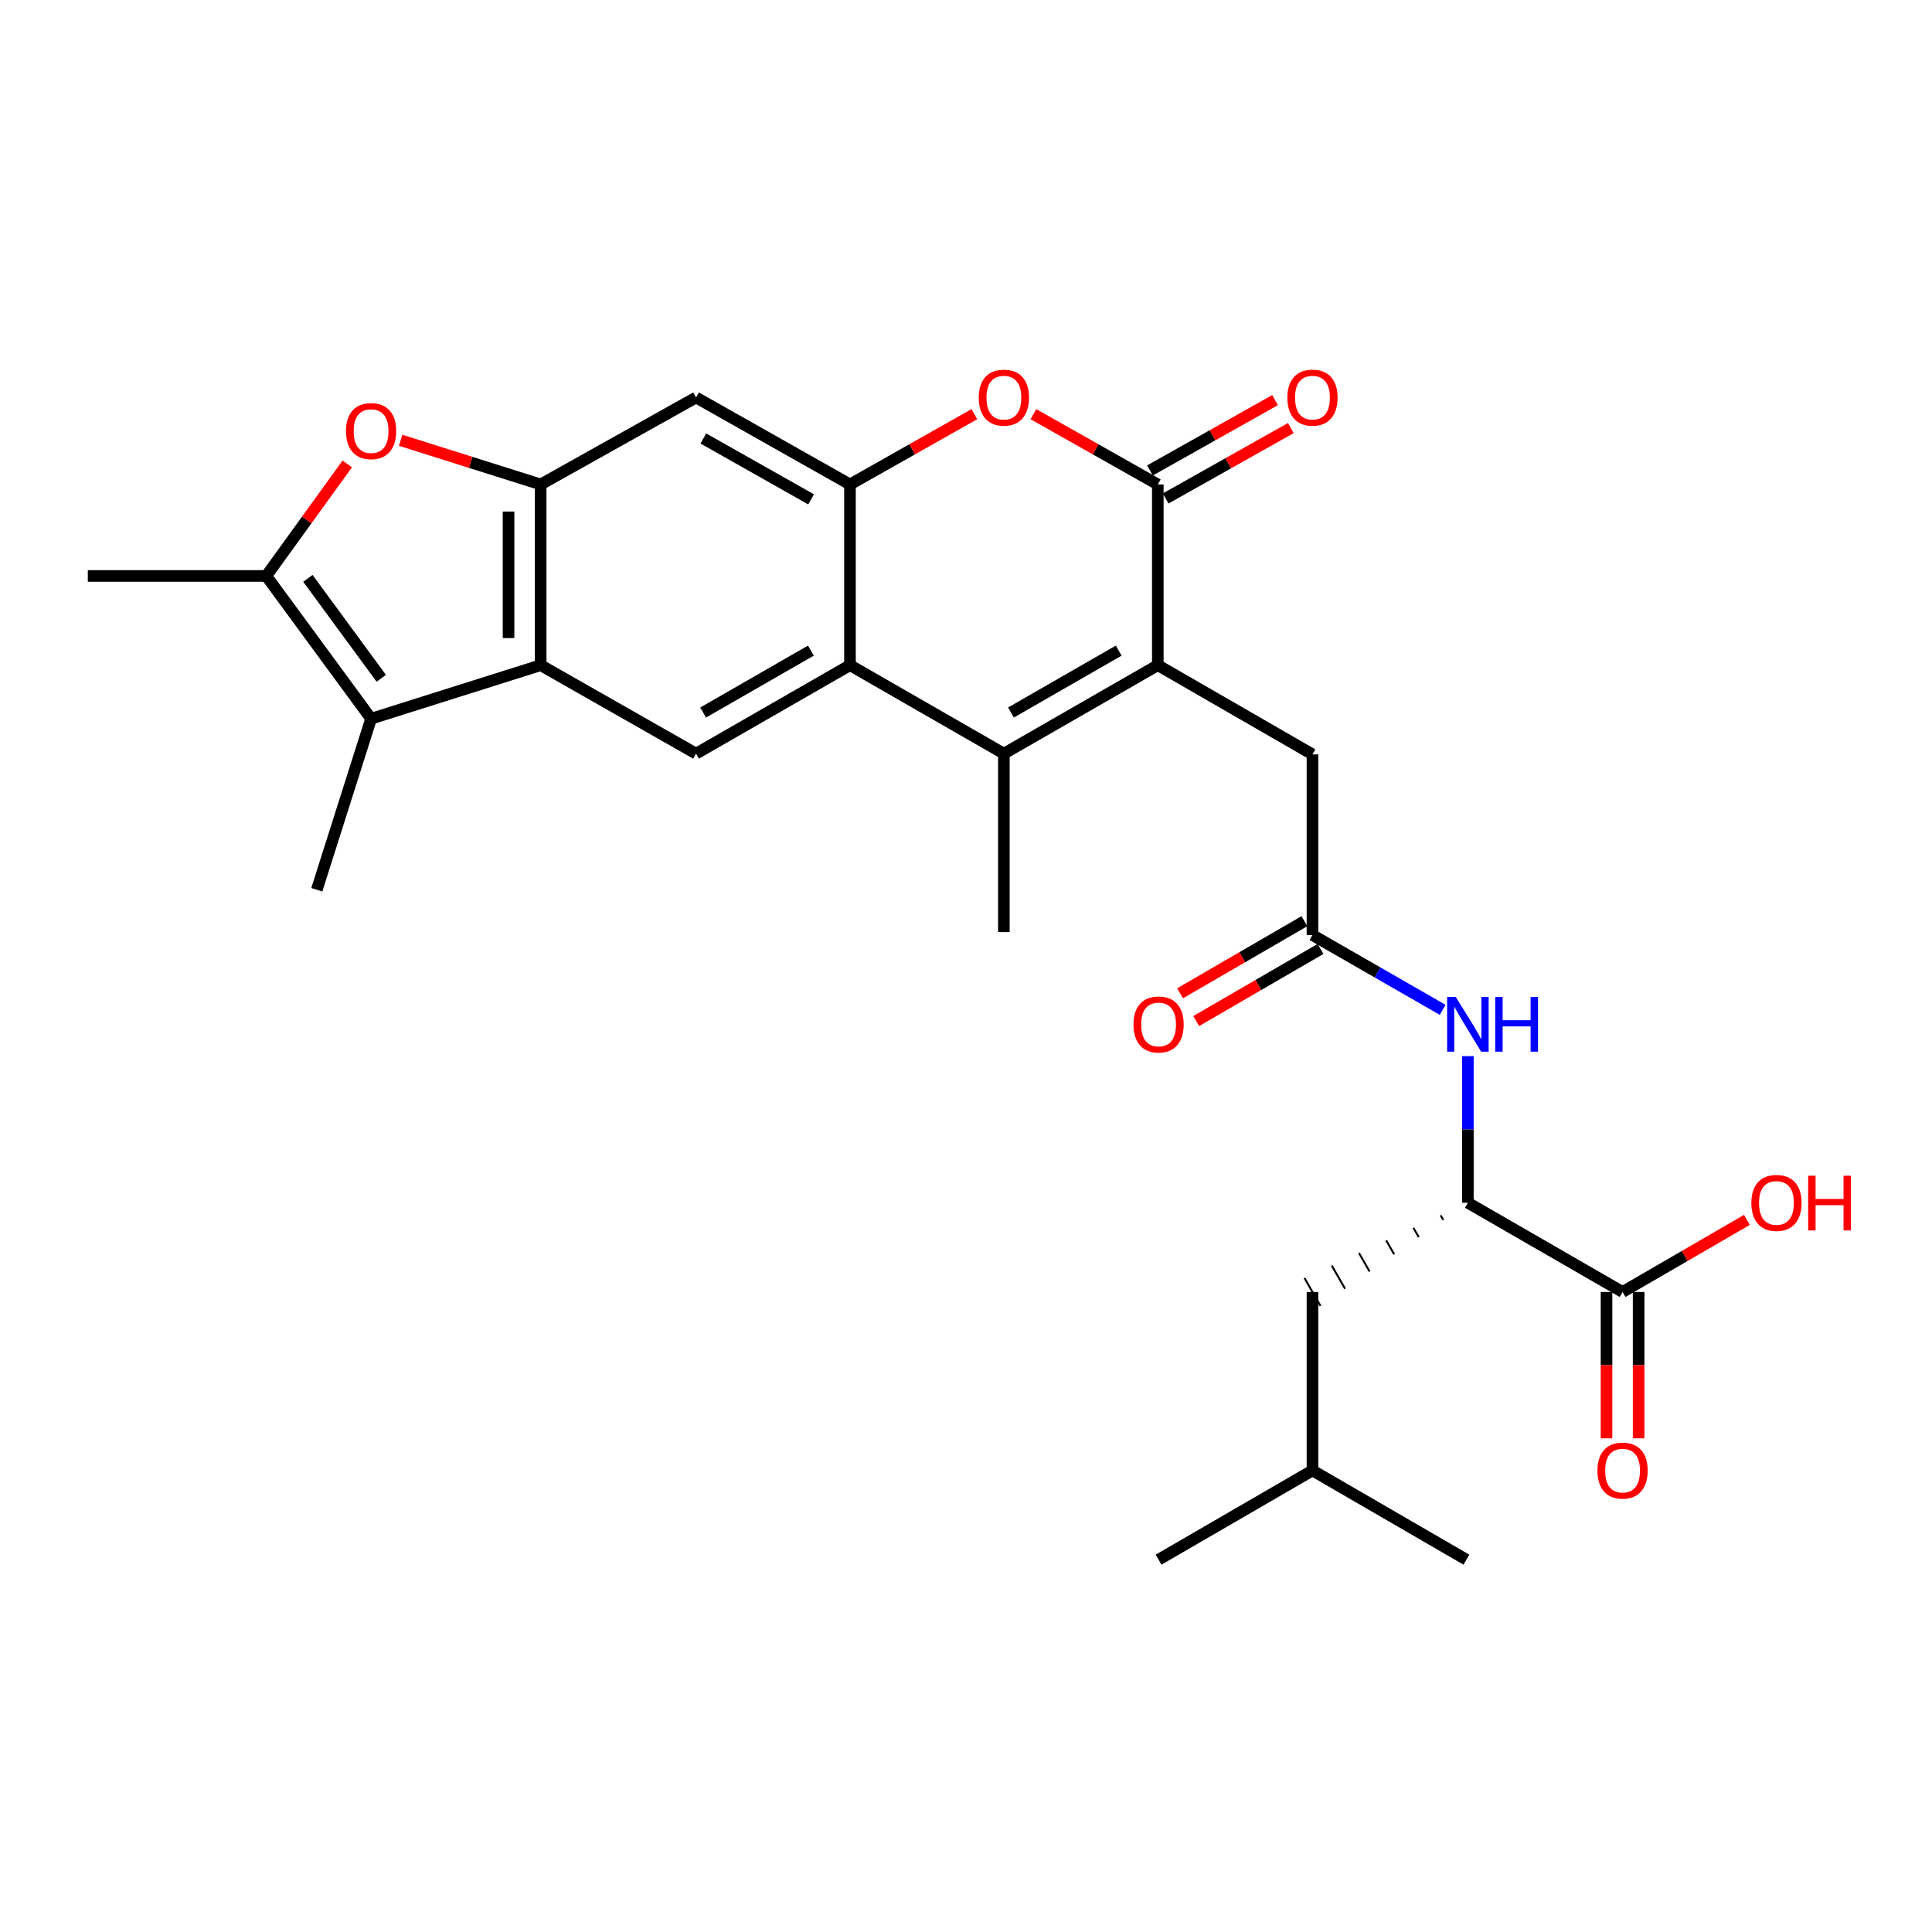 <?xml version='1.0' encoding='iso-8859-1'?>
<svg version='1.1' baseProfile='full'
              xmlns='http://www.w3.org/2000/svg'
                      xmlns:rdkit='http://www.rdkit.org/xml'
                      xmlns:xlink='http://www.w3.org/1999/xlink'
                  xml:space='preserve'
width='1000px' height='1000px' viewBox='0 0 1000 1000'>
<!-- END OF HEADER -->
<rect style='opacity:1.0;fill:#FFFFFF;stroke:none' width='1000' height='1000' x='0' y='0'> </rect>
<path class='bond-0' d='M 599.28,344.297 L 519.605,390.081' style='fill:none;fill-rule:evenodd;stroke:#000000;stroke-width:6px;stroke-linecap:butt;stroke-linejoin:miter;stroke-opacity:1' />
<path class='bond-0' d='M 579.047,336.753 L 523.275,368.802' style='fill:none;fill-rule:evenodd;stroke:#000000;stroke-width:6px;stroke-linecap:butt;stroke-linejoin:miter;stroke-opacity:1' />
<path class='bond-1' d='M 599.28,344.297 L 599.28,250.752' style='fill:none;fill-rule:evenodd;stroke:#000000;stroke-width:6px;stroke-linecap:butt;stroke-linejoin:miter;stroke-opacity:1' />
<path class='bond-16' d='M 599.28,344.297 L 679.333,390.469' style='fill:none;fill-rule:evenodd;stroke:#000000;stroke-width:6px;stroke-linecap:butt;stroke-linejoin:miter;stroke-opacity:1' />
<path class='bond-2' d='M 519.605,390.081 L 439.949,344.297' style='fill:none;fill-rule:evenodd;stroke:#000000;stroke-width:6px;stroke-linecap:butt;stroke-linejoin:miter;stroke-opacity:1' />
<path class='bond-22' d='M 519.605,390.081 L 519.605,482.444' style='fill:none;fill-rule:evenodd;stroke:#000000;stroke-width:6px;stroke-linecap:butt;stroke-linejoin:miter;stroke-opacity:1' />
<path class='bond-7' d='M 599.28,250.752 L 567.087,232.562' style='fill:none;fill-rule:evenodd;stroke:#000000;stroke-width:6px;stroke-linecap:butt;stroke-linejoin:miter;stroke-opacity:1' />
<path class='bond-7' d='M 567.087,232.562 L 534.893,214.372' style='fill:none;fill-rule:evenodd;stroke:#FF0000;stroke-width:6px;stroke-linecap:butt;stroke-linejoin:miter;stroke-opacity:1' />
<path class='bond-17' d='M 603.354,257.996 L 635.732,239.788' style='fill:none;fill-rule:evenodd;stroke:#000000;stroke-width:6px;stroke-linecap:butt;stroke-linejoin:miter;stroke-opacity:1' />
<path class='bond-17' d='M 635.732,239.788 L 668.111,221.58' style='fill:none;fill-rule:evenodd;stroke:#FF0000;stroke-width:6px;stroke-linecap:butt;stroke-linejoin:miter;stroke-opacity:1' />
<path class='bond-17' d='M 595.206,243.508 L 627.585,225.3' style='fill:none;fill-rule:evenodd;stroke:#000000;stroke-width:6px;stroke-linecap:butt;stroke-linejoin:miter;stroke-opacity:1' />
<path class='bond-17' d='M 627.585,225.3 L 659.963,207.092' style='fill:none;fill-rule:evenodd;stroke:#FF0000;stroke-width:6px;stroke-linecap:butt;stroke-linejoin:miter;stroke-opacity:1' />
<path class='bond-10' d='M 439.949,344.297 L 360.275,390.081' style='fill:none;fill-rule:evenodd;stroke:#000000;stroke-width:6px;stroke-linecap:butt;stroke-linejoin:miter;stroke-opacity:1' />
<path class='bond-10' d='M 419.716,336.753 L 363.944,368.802' style='fill:none;fill-rule:evenodd;stroke:#000000;stroke-width:6px;stroke-linecap:butt;stroke-linejoin:miter;stroke-opacity:1' />
<path class='bond-28' d='M 439.949,344.297 L 439.949,250.752' style='fill:none;fill-rule:evenodd;stroke:#000000;stroke-width:6px;stroke-linecap:butt;stroke-linejoin:miter;stroke-opacity:1' />
<path class='bond-3' d='M 279.843,344.297 L 360.275,390.081' style='fill:none;fill-rule:evenodd;stroke:#000000;stroke-width:6px;stroke-linecap:butt;stroke-linejoin:miter;stroke-opacity:1' />
<path class='bond-6' d='M 279.843,344.297 L 192.079,372' style='fill:none;fill-rule:evenodd;stroke:#000000;stroke-width:6px;stroke-linecap:butt;stroke-linejoin:miter;stroke-opacity:1' />
<path class='bond-29' d='M 279.843,344.297 L 279.843,250.752' style='fill:none;fill-rule:evenodd;stroke:#000000;stroke-width:6px;stroke-linecap:butt;stroke-linejoin:miter;stroke-opacity:1' />
<path class='bond-29' d='M 263.221,330.265 L 263.221,264.784' style='fill:none;fill-rule:evenodd;stroke:#000000;stroke-width:6px;stroke-linecap:butt;stroke-linejoin:miter;stroke-opacity:1' />
<path class='bond-4' d='M 439.949,250.752 L 472.134,232.563' style='fill:none;fill-rule:evenodd;stroke:#000000;stroke-width:6px;stroke-linecap:butt;stroke-linejoin:miter;stroke-opacity:1' />
<path class='bond-4' d='M 472.134,232.563 L 504.318,214.374' style='fill:none;fill-rule:evenodd;stroke:#FF0000;stroke-width:6px;stroke-linecap:butt;stroke-linejoin:miter;stroke-opacity:1' />
<path class='bond-11' d='M 439.949,250.752 L 360.275,205.734' style='fill:none;fill-rule:evenodd;stroke:#000000;stroke-width:6px;stroke-linecap:butt;stroke-linejoin:miter;stroke-opacity:1' />
<path class='bond-11' d='M 419.821,258.471 L 364.049,226.959' style='fill:none;fill-rule:evenodd;stroke:#000000;stroke-width:6px;stroke-linecap:butt;stroke-linejoin:miter;stroke-opacity:1' />
<path class='bond-5' d='M 279.843,250.752 L 360.275,205.734' style='fill:none;fill-rule:evenodd;stroke:#000000;stroke-width:6px;stroke-linecap:butt;stroke-linejoin:miter;stroke-opacity:1' />
<path class='bond-9' d='M 279.843,250.752 L 243.611,239.319' style='fill:none;fill-rule:evenodd;stroke:#000000;stroke-width:6px;stroke-linecap:butt;stroke-linejoin:miter;stroke-opacity:1' />
<path class='bond-9' d='M 243.611,239.319 L 207.379,227.886' style='fill:none;fill-rule:evenodd;stroke:#FF0000;stroke-width:6px;stroke-linecap:butt;stroke-linejoin:miter;stroke-opacity:1' />
<path class='bond-8' d='M 192.079,372 L 137.826,298.106' style='fill:none;fill-rule:evenodd;stroke:#000000;stroke-width:6px;stroke-linecap:butt;stroke-linejoin:miter;stroke-opacity:1' />
<path class='bond-8' d='M 197.339,351.079 L 159.363,299.353' style='fill:none;fill-rule:evenodd;stroke:#000000;stroke-width:6px;stroke-linecap:butt;stroke-linejoin:miter;stroke-opacity:1' />
<path class='bond-23' d='M 192.079,372 L 163.978,460.531' style='fill:none;fill-rule:evenodd;stroke:#000000;stroke-width:6px;stroke-linecap:butt;stroke-linejoin:miter;stroke-opacity:1' />
<path class='bond-24' d='M 137.826,298.106 L 45.455,298.106' style='fill:none;fill-rule:evenodd;stroke:#000000;stroke-width:6px;stroke-linecap:butt;stroke-linejoin:miter;stroke-opacity:1' />
<path class='bond-30' d='M 137.826,298.106 L 158.781,269.12' style='fill:none;fill-rule:evenodd;stroke:#000000;stroke-width:6px;stroke-linecap:butt;stroke-linejoin:miter;stroke-opacity:1' />
<path class='bond-30' d='M 158.781,269.12 L 179.735,240.133' style='fill:none;fill-rule:evenodd;stroke:#FF0000;stroke-width:6px;stroke-linecap:butt;stroke-linejoin:miter;stroke-opacity:1' />
<path class='bond-12' d='M 679.333,483.986 L 679.333,390.469' style='fill:none;fill-rule:evenodd;stroke:#000000;stroke-width:6px;stroke-linecap:butt;stroke-linejoin:miter;stroke-opacity:1' />
<path class='bond-13' d='M 679.333,483.986 L 713.024,503.336' style='fill:none;fill-rule:evenodd;stroke:#000000;stroke-width:6px;stroke-linecap:butt;stroke-linejoin:miter;stroke-opacity:1' />
<path class='bond-13' d='M 713.024,503.336 L 746.715,522.686' style='fill:none;fill-rule:evenodd;stroke:#0000FF;stroke-width:6px;stroke-linecap:butt;stroke-linejoin:miter;stroke-opacity:1' />
<path class='bond-18' d='M 675.163,476.797 L 642.986,495.459' style='fill:none;fill-rule:evenodd;stroke:#000000;stroke-width:6px;stroke-linecap:butt;stroke-linejoin:miter;stroke-opacity:1' />
<path class='bond-18' d='M 642.986,495.459 L 610.809,514.121' style='fill:none;fill-rule:evenodd;stroke:#FF0000;stroke-width:6px;stroke-linecap:butt;stroke-linejoin:miter;stroke-opacity:1' />
<path class='bond-18' d='M 683.503,491.175 L 651.326,509.838' style='fill:none;fill-rule:evenodd;stroke:#000000;stroke-width:6px;stroke-linecap:butt;stroke-linejoin:miter;stroke-opacity:1' />
<path class='bond-18' d='M 651.326,509.838 L 619.149,528.5' style='fill:none;fill-rule:evenodd;stroke:#FF0000;stroke-width:6px;stroke-linecap:butt;stroke-linejoin:miter;stroke-opacity:1' />
<path class='bond-14' d='M 759.774,546.655 L 759.774,584.602' style='fill:none;fill-rule:evenodd;stroke:#0000FF;stroke-width:6px;stroke-linecap:butt;stroke-linejoin:miter;stroke-opacity:1' />
<path class='bond-14' d='M 759.774,584.602 L 759.774,622.549' style='fill:none;fill-rule:evenodd;stroke:#000000;stroke-width:6px;stroke-linecap:butt;stroke-linejoin:miter;stroke-opacity:1' />
<path class='bond-15' d='M 759.774,622.549 L 839.837,668.721' style='fill:none;fill-rule:evenodd;stroke:#000000;stroke-width:6px;stroke-linecap:butt;stroke-linejoin:miter;stroke-opacity:1' />
<path class='bond-20' d='M 745.678,629.043 L 747.057,631.445' style='fill:none;fill-rule:evenodd;stroke:#000000;stroke-width:1.0px;stroke-linecap:butt;stroke-linejoin:miter;stroke-opacity:1' />
<path class='bond-20' d='M 731.581,635.537 L 734.34,640.342' style='fill:none;fill-rule:evenodd;stroke:#000000;stroke-width:1.0px;stroke-linecap:butt;stroke-linejoin:miter;stroke-opacity:1' />
<path class='bond-20' d='M 717.485,642.031 L 721.622,649.239' style='fill:none;fill-rule:evenodd;stroke:#000000;stroke-width:1.0px;stroke-linecap:butt;stroke-linejoin:miter;stroke-opacity:1' />
<path class='bond-20' d='M 703.389,648.525 L 708.905,658.135' style='fill:none;fill-rule:evenodd;stroke:#000000;stroke-width:1.0px;stroke-linecap:butt;stroke-linejoin:miter;stroke-opacity:1' />
<path class='bond-20' d='M 689.292,655.019 L 696.188,667.032' style='fill:none;fill-rule:evenodd;stroke:#000000;stroke-width:1.0px;stroke-linecap:butt;stroke-linejoin:miter;stroke-opacity:1' />
<path class='bond-20' d='M 675.196,661.513 L 683.47,675.929' style='fill:none;fill-rule:evenodd;stroke:#000000;stroke-width:1.0px;stroke-linecap:butt;stroke-linejoin:miter;stroke-opacity:1' />
<path class='bond-19' d='M 831.526,668.721 L 831.526,706.596' style='fill:none;fill-rule:evenodd;stroke:#000000;stroke-width:6px;stroke-linecap:butt;stroke-linejoin:miter;stroke-opacity:1' />
<path class='bond-19' d='M 831.526,706.596 L 831.526,744.472' style='fill:none;fill-rule:evenodd;stroke:#FF0000;stroke-width:6px;stroke-linecap:butt;stroke-linejoin:miter;stroke-opacity:1' />
<path class='bond-19' d='M 848.148,668.721 L 848.148,706.596' style='fill:none;fill-rule:evenodd;stroke:#000000;stroke-width:6px;stroke-linecap:butt;stroke-linejoin:miter;stroke-opacity:1' />
<path class='bond-19' d='M 848.148,706.596 L 848.148,744.472' style='fill:none;fill-rule:evenodd;stroke:#FF0000;stroke-width:6px;stroke-linecap:butt;stroke-linejoin:miter;stroke-opacity:1' />
<path class='bond-21' d='M 839.837,668.721 L 872.014,650.069' style='fill:none;fill-rule:evenodd;stroke:#000000;stroke-width:6px;stroke-linecap:butt;stroke-linejoin:miter;stroke-opacity:1' />
<path class='bond-21' d='M 872.014,650.069 L 904.191,631.418' style='fill:none;fill-rule:evenodd;stroke:#FF0000;stroke-width:6px;stroke-linecap:butt;stroke-linejoin:miter;stroke-opacity:1' />
<path class='bond-25' d='M 679.333,668.721 L 679.333,761.102' style='fill:none;fill-rule:evenodd;stroke:#000000;stroke-width:6px;stroke-linecap:butt;stroke-linejoin:miter;stroke-opacity:1' />
<path class='bond-26' d='M 679.333,761.102 L 599.677,807.283' style='fill:none;fill-rule:evenodd;stroke:#000000;stroke-width:6px;stroke-linecap:butt;stroke-linejoin:miter;stroke-opacity:1' />
<path class='bond-27' d='M 679.333,761.102 L 759.008,807.283' style='fill:none;fill-rule:evenodd;stroke:#000000;stroke-width:6px;stroke-linecap:butt;stroke-linejoin:miter;stroke-opacity:1' />
<path  class='atom-8' d='M 506.605 205.814
Q 506.605 199.014, 509.965 195.214
Q 513.325 191.414, 519.605 191.414
Q 525.885 191.414, 529.245 195.214
Q 532.605 199.014, 532.605 205.814
Q 532.605 212.694, 529.205 216.614
Q 525.805 220.494, 519.605 220.494
Q 513.365 220.494, 509.965 216.614
Q 506.605 212.734, 506.605 205.814
M 519.605 217.294
Q 523.925 217.294, 526.245 214.414
Q 528.605 211.494, 528.605 205.814
Q 528.605 200.254, 526.245 197.454
Q 523.925 194.614, 519.605 194.614
Q 515.285 194.614, 512.925 197.414
Q 510.605 200.214, 510.605 205.814
Q 510.605 211.534, 512.925 214.414
Q 515.285 217.294, 519.605 217.294
' fill='#FF0000'/>
<path  class='atom-10' d='M 179.079 223.138
Q 179.079 216.338, 182.439 212.538
Q 185.799 208.738, 192.079 208.738
Q 198.359 208.738, 201.719 212.538
Q 205.079 216.338, 205.079 223.138
Q 205.079 230.018, 201.679 233.938
Q 198.279 237.818, 192.079 237.818
Q 185.839 237.818, 182.439 233.938
Q 179.079 230.058, 179.079 223.138
M 192.079 234.618
Q 196.399 234.618, 198.719 231.738
Q 201.079 228.818, 201.079 223.138
Q 201.079 217.578, 198.719 214.778
Q 196.399 211.938, 192.079 211.938
Q 187.759 211.938, 185.399 214.738
Q 183.079 217.538, 183.079 223.138
Q 183.079 228.858, 185.399 231.738
Q 187.759 234.618, 192.079 234.618
' fill='#FF0000'/>
<path  class='atom-14' d='M 753.514 516.026
L 762.794 531.026
Q 763.714 532.506, 765.194 535.186
Q 766.674 537.866, 766.754 538.026
L 766.754 516.026
L 770.514 516.026
L 770.514 544.346
L 766.634 544.346
L 756.674 527.946
Q 755.514 526.026, 754.274 523.826
Q 753.074 521.626, 752.714 520.946
L 752.714 544.346
L 749.034 544.346
L 749.034 516.026
L 753.514 516.026
' fill='#0000FF'/>
<path  class='atom-14' d='M 773.914 516.026
L 777.754 516.026
L 777.754 528.066
L 792.234 528.066
L 792.234 516.026
L 796.074 516.026
L 796.074 544.346
L 792.234 544.346
L 792.234 531.266
L 777.754 531.266
L 777.754 544.346
L 773.914 544.346
L 773.914 516.026
' fill='#0000FF'/>
<path  class='atom-18' d='M 666.333 205.814
Q 666.333 199.014, 669.693 195.214
Q 673.053 191.414, 679.333 191.414
Q 685.613 191.414, 688.973 195.214
Q 692.333 199.014, 692.333 205.814
Q 692.333 212.694, 688.933 216.614
Q 685.533 220.494, 679.333 220.494
Q 673.093 220.494, 669.693 216.614
Q 666.333 212.734, 666.333 205.814
M 679.333 217.294
Q 683.653 217.294, 685.973 214.414
Q 688.333 211.494, 688.333 205.814
Q 688.333 200.254, 685.973 197.454
Q 683.653 194.614, 679.333 194.614
Q 675.013 194.614, 672.653 197.414
Q 670.333 200.214, 670.333 205.814
Q 670.333 211.534, 672.653 214.414
Q 675.013 217.294, 679.333 217.294
' fill='#FF0000'/>
<path  class='atom-19' d='M 586.677 530.266
Q 586.677 523.466, 590.037 519.666
Q 593.397 515.866, 599.677 515.866
Q 605.957 515.866, 609.317 519.666
Q 612.677 523.466, 612.677 530.266
Q 612.677 537.146, 609.277 541.066
Q 605.877 544.946, 599.677 544.946
Q 593.437 544.946, 590.037 541.066
Q 586.677 537.186, 586.677 530.266
M 599.677 541.746
Q 603.997 541.746, 606.317 538.866
Q 608.677 535.946, 608.677 530.266
Q 608.677 524.706, 606.317 521.906
Q 603.997 519.066, 599.677 519.066
Q 595.357 519.066, 592.997 521.866
Q 590.677 524.666, 590.677 530.266
Q 590.677 535.986, 592.997 538.866
Q 595.357 541.746, 599.677 541.746
' fill='#FF0000'/>
<path  class='atom-20' d='M 826.837 761.182
Q 826.837 754.382, 830.197 750.582
Q 833.557 746.782, 839.837 746.782
Q 846.117 746.782, 849.477 750.582
Q 852.837 754.382, 852.837 761.182
Q 852.837 768.062, 849.437 771.982
Q 846.037 775.862, 839.837 775.862
Q 833.597 775.862, 830.197 771.982
Q 826.837 768.102, 826.837 761.182
M 839.837 772.662
Q 844.157 772.662, 846.477 769.782
Q 848.837 766.862, 848.837 761.182
Q 848.837 755.622, 846.477 752.822
Q 844.157 749.982, 839.837 749.982
Q 835.517 749.982, 833.157 752.782
Q 830.837 755.582, 830.837 761.182
Q 830.837 766.902, 833.157 769.782
Q 835.517 772.662, 839.837 772.662
' fill='#FF0000'/>
<path  class='atom-22' d='M 906.493 622.629
Q 906.493 615.829, 909.853 612.029
Q 913.213 608.229, 919.493 608.229
Q 925.773 608.229, 929.133 612.029
Q 932.493 615.829, 932.493 622.629
Q 932.493 629.509, 929.093 633.429
Q 925.693 637.309, 919.493 637.309
Q 913.253 637.309, 909.853 633.429
Q 906.493 629.549, 906.493 622.629
M 919.493 634.109
Q 923.813 634.109, 926.133 631.229
Q 928.493 628.309, 928.493 622.629
Q 928.493 617.069, 926.133 614.269
Q 923.813 611.429, 919.493 611.429
Q 915.173 611.429, 912.813 614.229
Q 910.493 617.029, 910.493 622.629
Q 910.493 628.349, 912.813 631.229
Q 915.173 634.109, 919.493 634.109
' fill='#FF0000'/>
<path  class='atom-22' d='M 935.893 608.549
L 939.733 608.549
L 939.733 620.589
L 954.213 620.589
L 954.213 608.549
L 958.053 608.549
L 958.053 636.869
L 954.213 636.869
L 954.213 623.789
L 939.733 623.789
L 939.733 636.869
L 935.893 636.869
L 935.893 608.549
' fill='#FF0000'/>
</svg>
